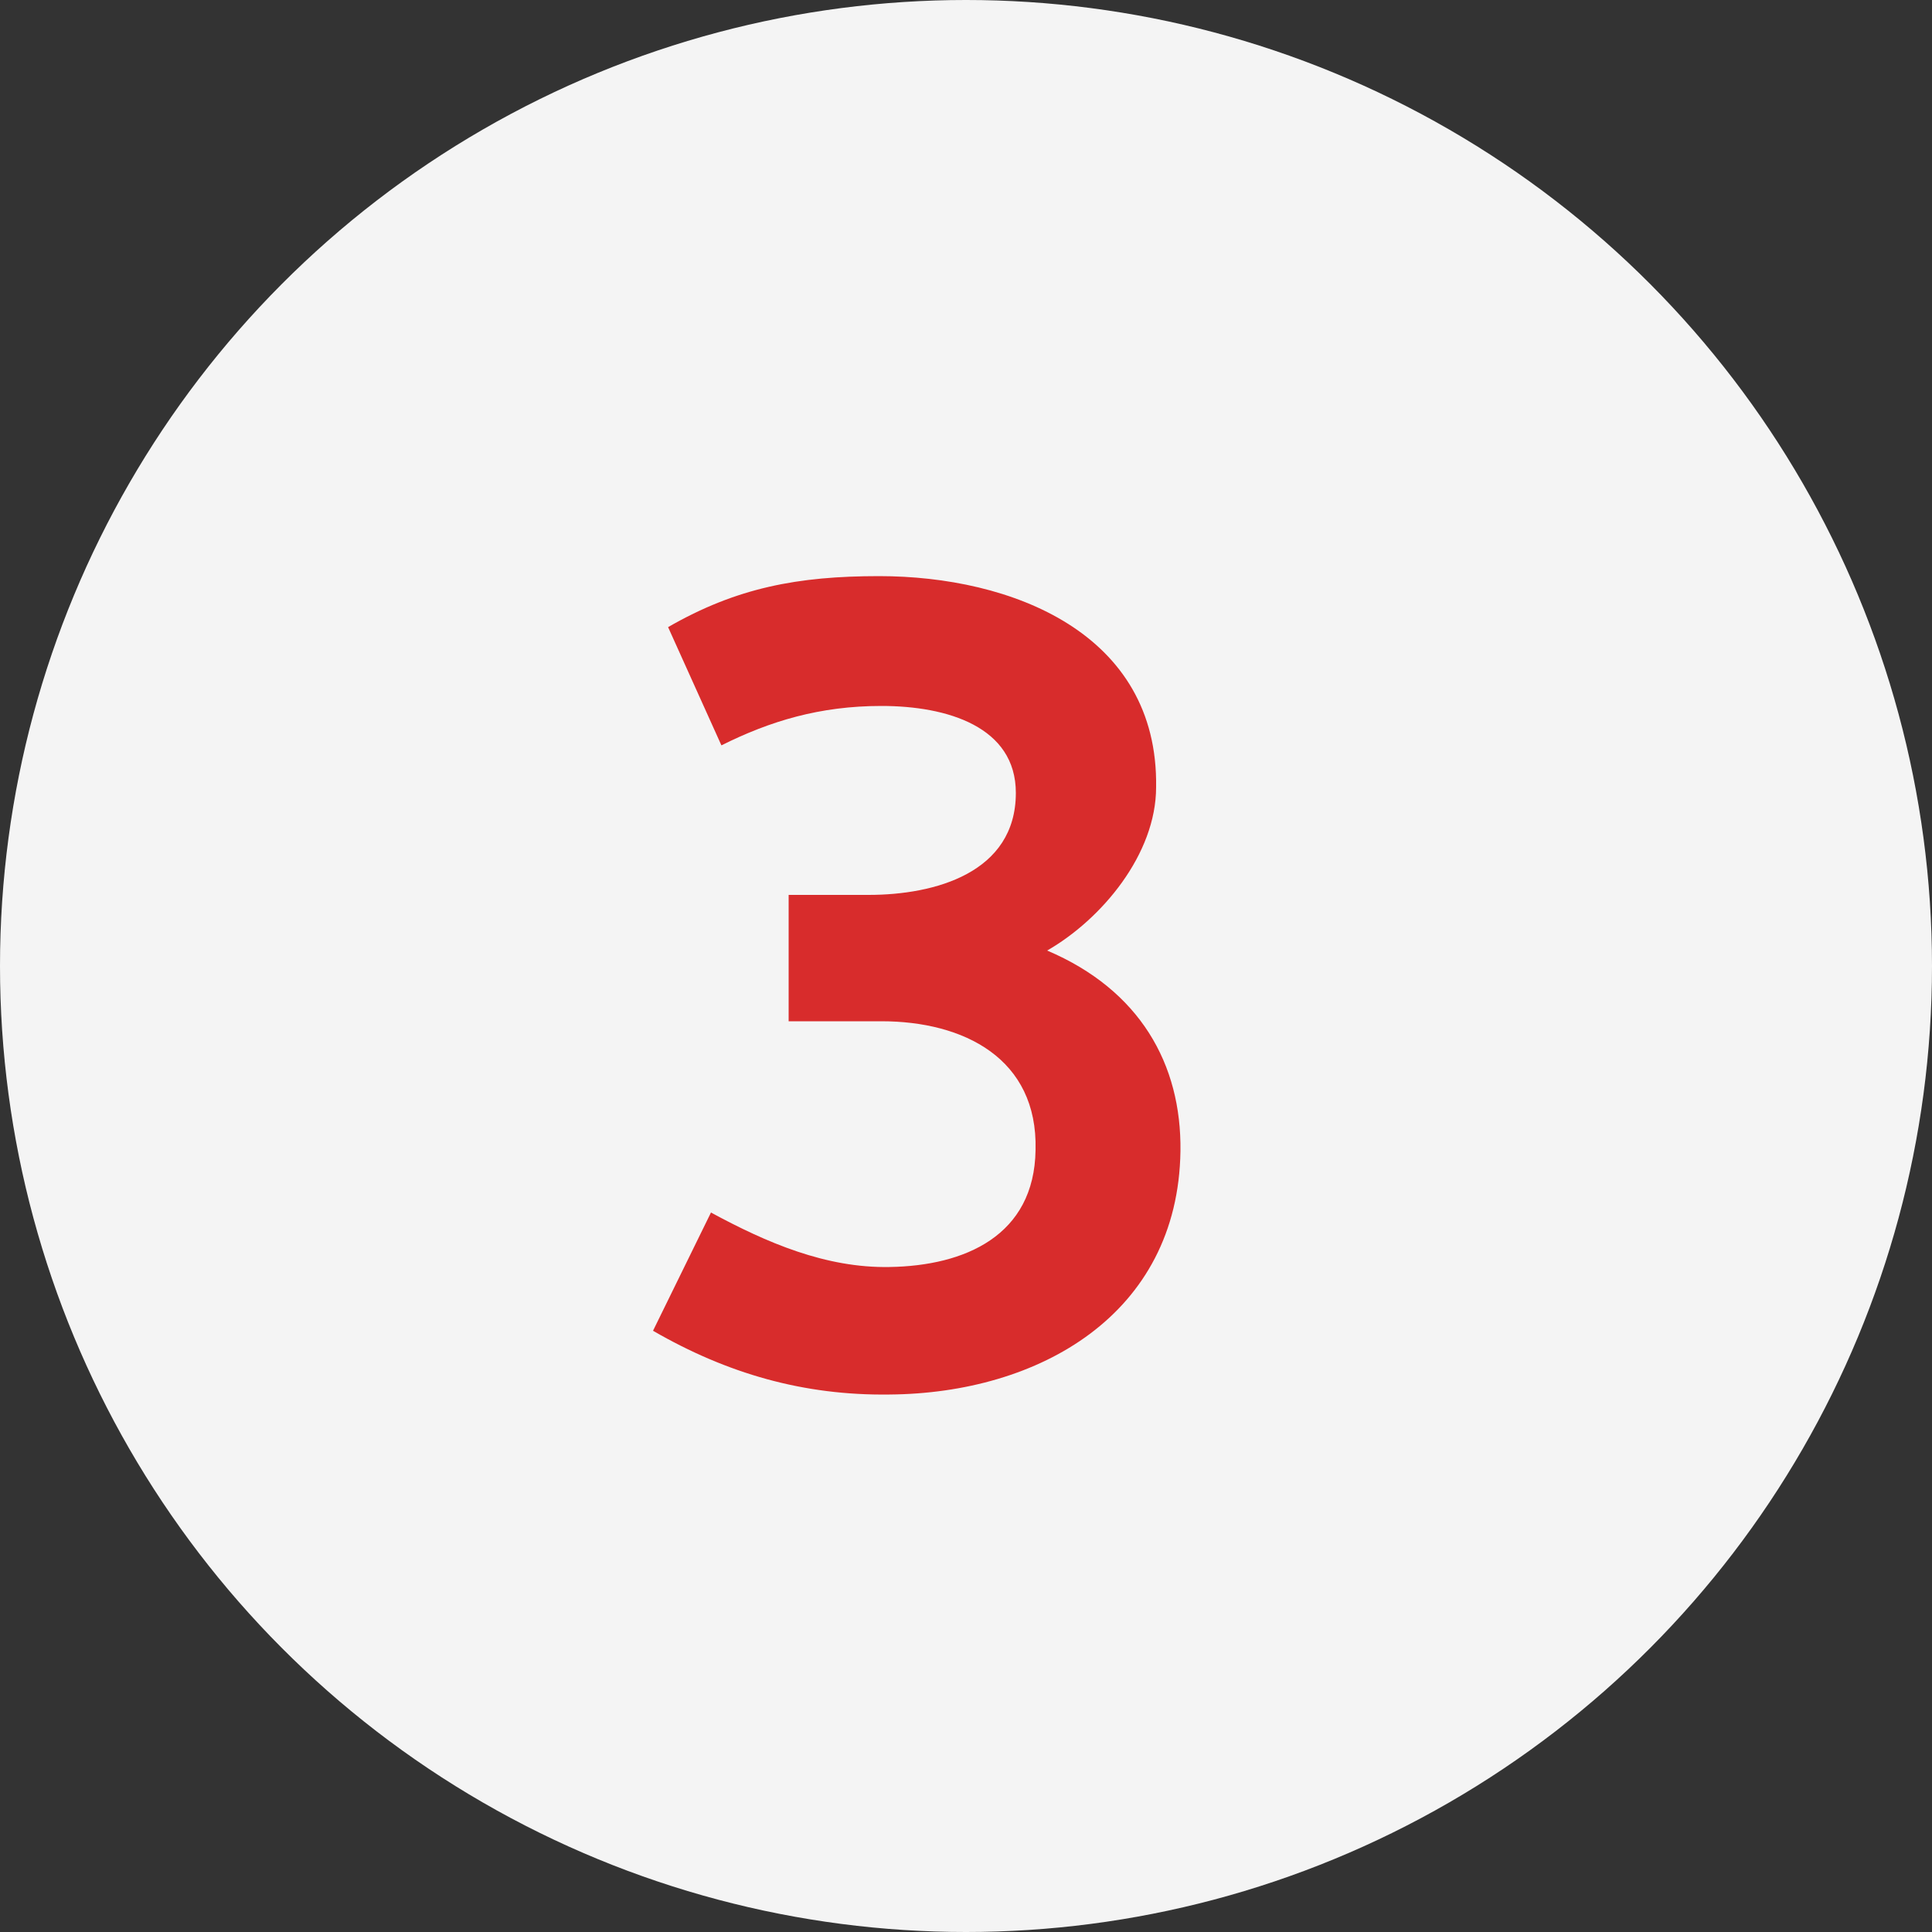 <?xml version="1.0" encoding="UTF-8"?> <svg xmlns="http://www.w3.org/2000/svg" width="50" height="50" viewBox="0 0 50 50" fill="none"><rect x="0" y="0" width="50" height="50" fill="#333333" stroke="none"/><circle cx="25" cy="25" r="25" fill="#F4F4F4"></circle><path d="M23.02 36.09C20.8 36.12 18.82 35.55 16.9 34.44L18.4 31.38C19.84 32.16 21.37 32.82 23.02 32.79C24.97 32.76 26.77 31.98 26.8 29.76C26.86 27.39 24.94 26.43 22.81 26.43H20.41V23.16H22.48C24.19 23.16 26.29 22.59 26.29 20.52C26.29 18.81 24.52 18.27 22.81 18.27C21.22 18.27 19.93 18.66 18.67 19.29L17.29 16.23C19.06 15.21 20.65 14.91 22.75 14.91C26.17 14.91 29.98 16.38 29.92 20.37C29.92 22.11 28.51 23.79 27.1 24.6C29.5 25.62 30.58 27.54 30.55 29.79C30.49 34.02 26.89 36.06 23.02 36.09Z" fill="#D82C2C"></path></svg> 